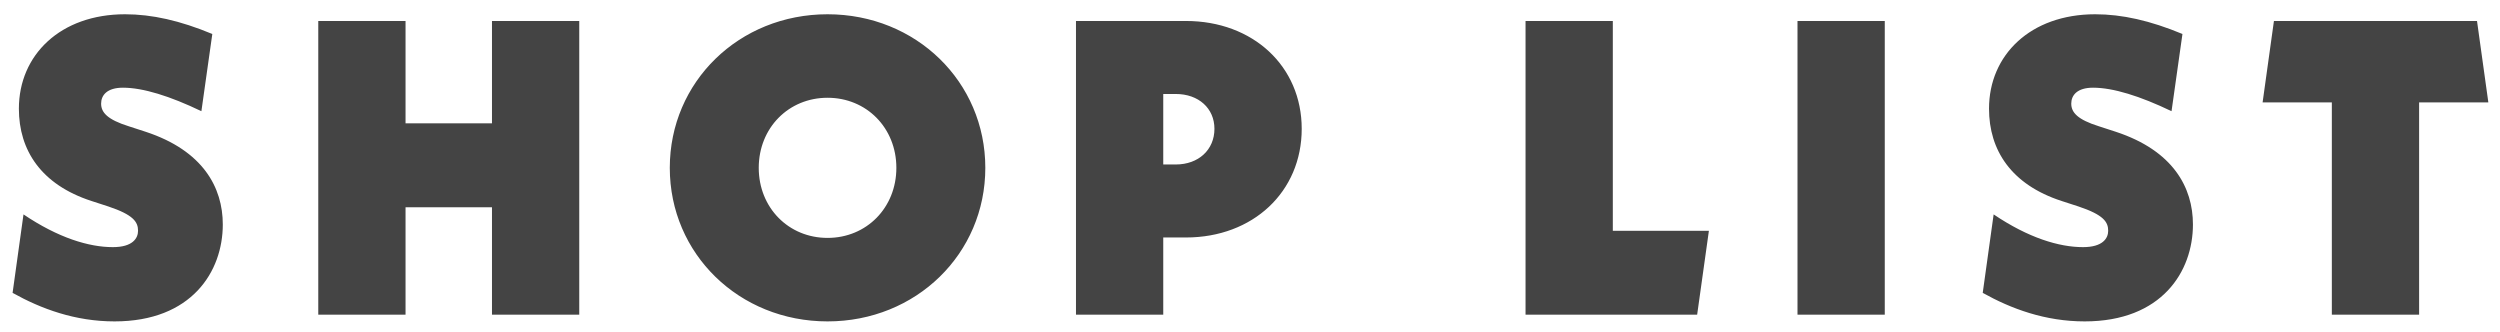 <svg width="143" height="19" viewBox="0 0 143 19" fill="none" xmlns="http://www.w3.org/2000/svg">
<path d="M6.552 18.384C4.296 18.384 2.352 17.664 0.72 16.752L1.344 12.264C3.336 13.608 5.088 14.136 6.456 14.136C7.584 14.136 7.896 13.632 7.896 13.2C7.896 12.696 7.632 12.288 6.192 11.808L5.232 11.496C2.352 10.56 1.08 8.592 1.08 6.216C1.08 3.144 3.456 0.816 7.152 0.816C8.688 0.816 10.296 1.176 12.144 1.944L11.52 6.36C9.72 5.496 8.184 5.016 7.032 5.016C6.12 5.016 5.784 5.448 5.784 5.928C5.784 6.432 6.144 6.84 7.368 7.224L8.328 7.536C11.616 8.616 12.744 10.728 12.744 12.84C12.744 15.528 10.968 18.384 6.552 18.384ZM28.141 1.2H33.133V18H28.141V11.856H23.197V18H18.205V1.2H23.197V7.056H28.141V1.2ZM47.336 18.384C42.272 18.384 38.312 14.52 38.312 9.6C38.312 4.68 42.272 0.816 47.336 0.816C52.4 0.816 56.36 4.68 56.36 9.6C56.36 14.52 52.4 18.384 47.336 18.384ZM47.336 13.608C49.568 13.608 51.272 11.88 51.272 9.6C51.272 7.32 49.568 5.592 47.336 5.592C45.104 5.592 43.4 7.32 43.4 9.6C43.4 11.88 45.104 13.608 47.336 13.608ZM67.834 1.2C71.674 1.2 74.458 3.792 74.458 7.368C74.458 10.968 71.674 13.584 67.834 13.584H66.538V18H61.546V1.2H67.834ZM67.258 9.408C68.554 9.408 69.466 8.568 69.466 7.368C69.466 6.192 68.554 5.376 67.258 5.376H66.538V9.408H67.258ZM92.253 13.2H97.749L97.077 18H87.261V1.2H92.253V13.2ZM107.809 1.2V18H102.817V1.2H107.809ZM119.244 18.384C116.988 18.384 115.044 17.664 113.412 16.752L114.036 12.264C116.028 13.608 117.78 14.136 119.148 14.136C120.276 14.136 120.588 13.632 120.588 13.2C120.588 12.696 120.324 12.288 118.884 11.808L117.924 11.496C115.044 10.56 113.772 8.592 113.772 6.216C113.772 3.144 116.148 0.816 119.844 0.816C121.38 0.816 122.988 1.176 124.836 1.944L124.212 6.36C122.412 5.496 120.876 5.016 119.724 5.016C118.812 5.016 118.476 5.448 118.476 5.928C118.476 6.432 118.836 6.84 120.06 7.224L121.02 7.536C124.308 8.616 125.436 10.728 125.436 12.84C125.436 15.528 123.66 18.384 119.244 18.384ZM142.333 5.856H138.373V18H133.381V5.856H129.421L130.069 1.2H141.685L142.333 5.856Z" fill="#444444"/>
</svg>
